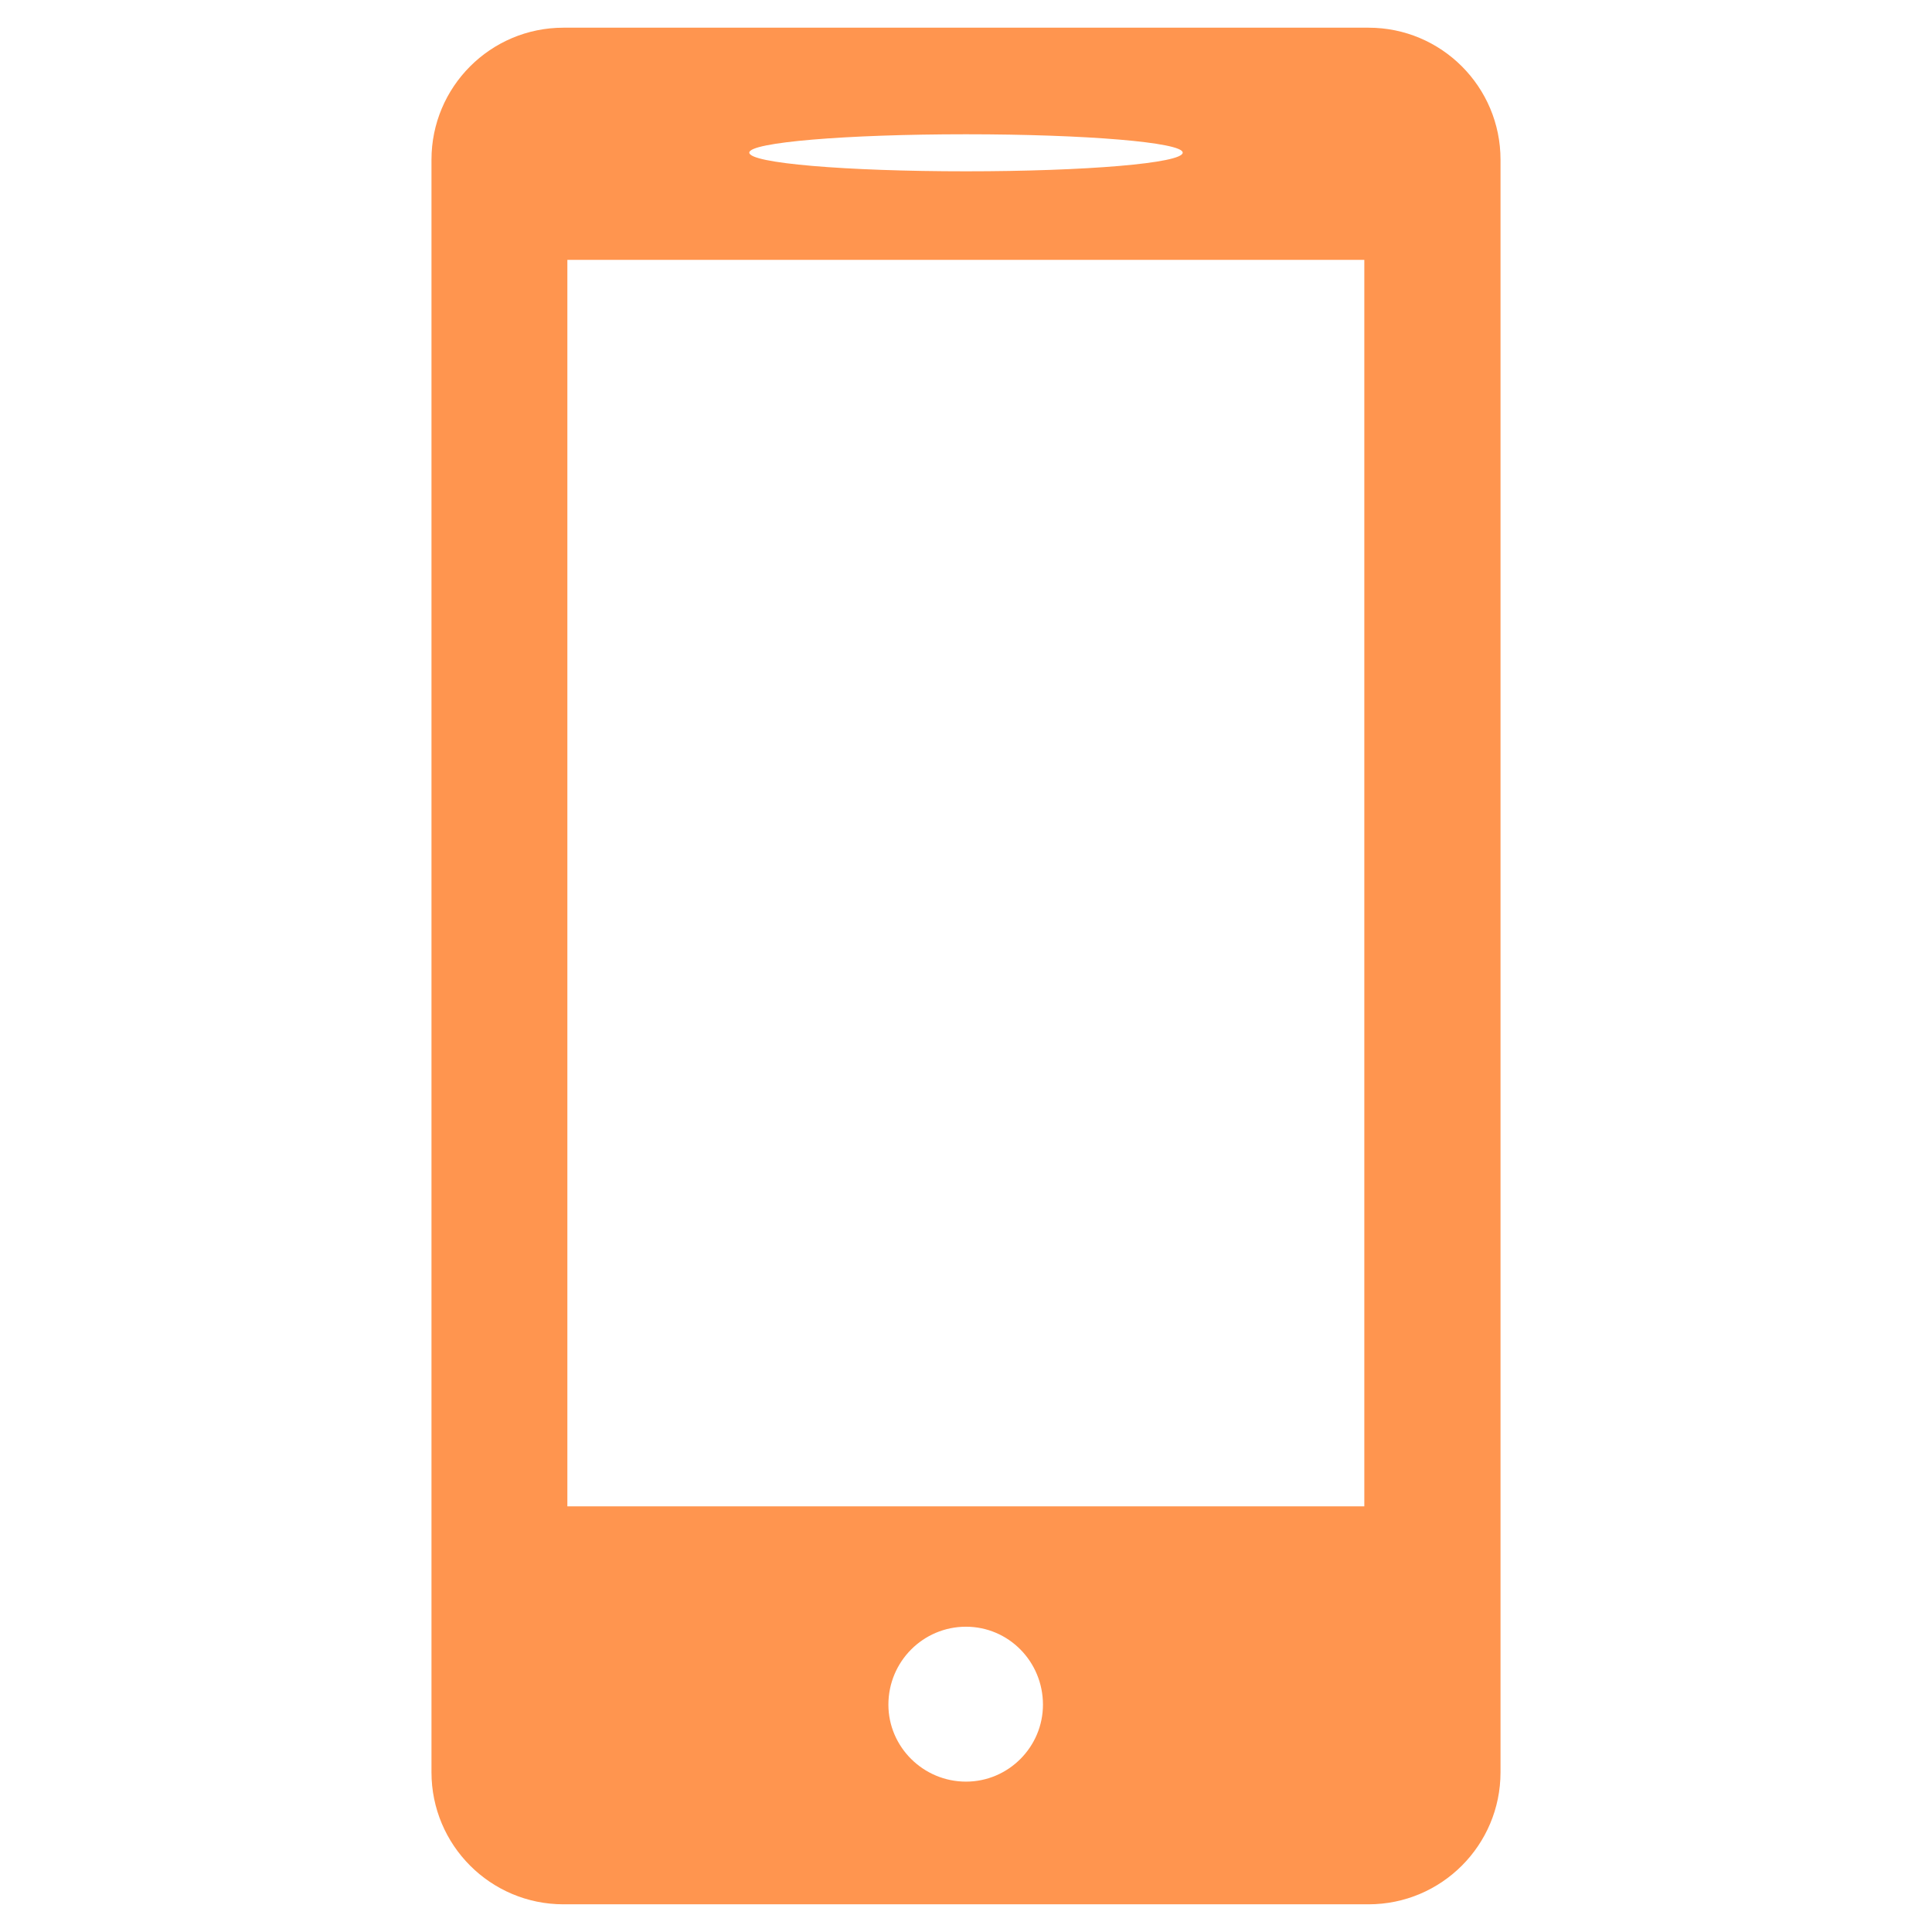<svg version="1.1" id="Capa_1" xmlns="http://www.w3.org/2000/svg" xmlns:xlink="http://www.w3.org/1999/xlink" x="0px" y="0px"
	 width="60px" height="60px" viewBox="0 0 60 60" enable-background="new 0 0 60 60" xml:space="preserve">
<path fill="#ff954f" d="M42.5,0.86h-25c-2.27,0-4.1,1.84-4.1,4.1v50.08c0,2.26,1.83,4.1,4.1,4.1h25c2.27,0,4.1-1.84,4.1-4.1V4.96
	C46.6,2.7,44.77,0.86,42.5,0.86z M30,4.17c3.71,0,6.73,0.25,6.73,0.57c0,0.33-3.021,0.58-6.73,0.58c-3.72,0-6.73-0.25-6.73-0.58
	C23.27,4.42,26.28,4.17,30,4.17z M30,55.33c-1.33,0-2.41-1.08-2.41-2.39c0-1.341,1.08-2.421,2.41-2.421c1.32,0,2.39,1.08,2.39,2.421
	C32.39,54.25,31.32,55.33,30,55.33z M42.37,46.78H17.62V8.07h24.75V46.78z"/>
</svg>
